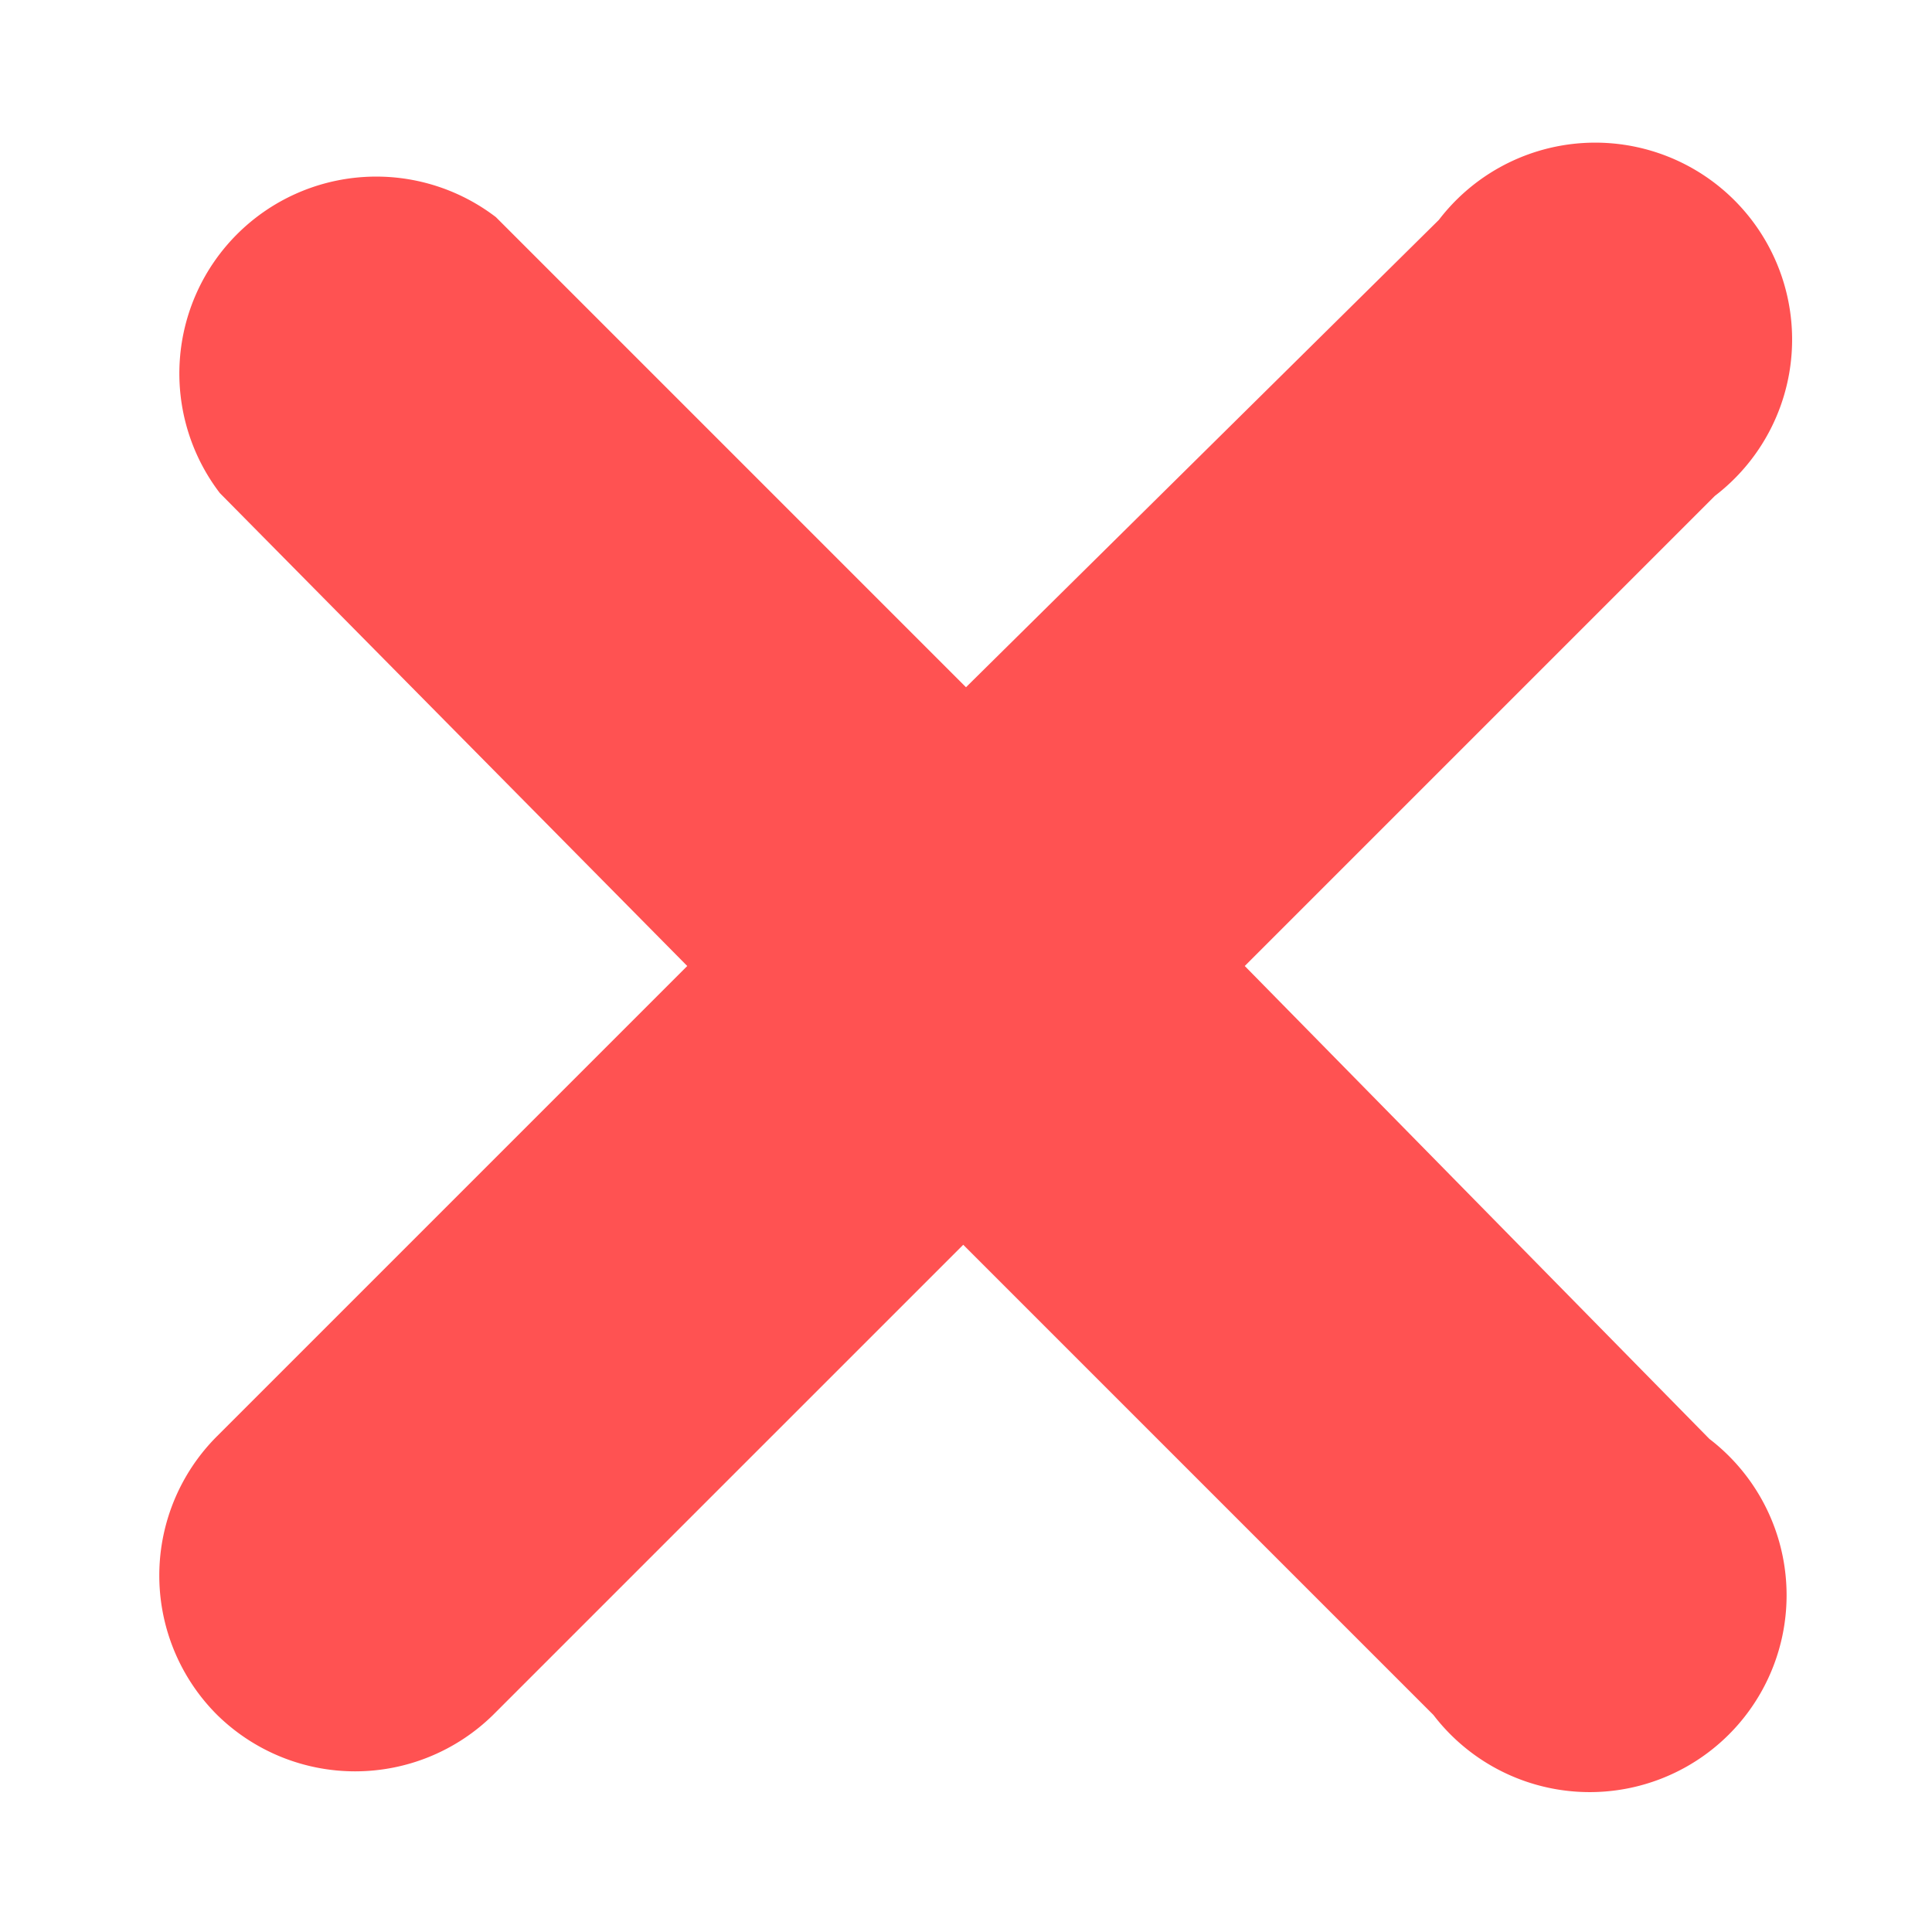 <svg xmlns="http://www.w3.org/2000/svg" viewBox="0 0 21 21"><defs><style>.cls-1{fill:#ff5252}.cls-2{opacity:0}.cls-3{fill:#fff}</style></defs><title>no-send</title><g id="Livello_2" data-name="Livello 2"><g id="Livello_1-2" data-name="Livello 1"><path class="cls-1" d="M2.36 18.64a2.14 2.14 0 0 0 3 0l5.11-5.11 5.11 5.11a2.14 2.14 0 1 0 3-3l-5.05-5.14 5.11-5.11a2.14 2.14 0 1 0-3-3L10.5 7.47 5.39 2.36a2.14 2.14 0 0 0-3 3l5.08 5.14-5.11 5.11a2.14 2.14 0 0 0 0 3.03z"/><g class="cls-2"><path class="cls-3" d="M20 1v19H1V1h19m1-1H0v21h21V0z"/></g></g></g></svg>